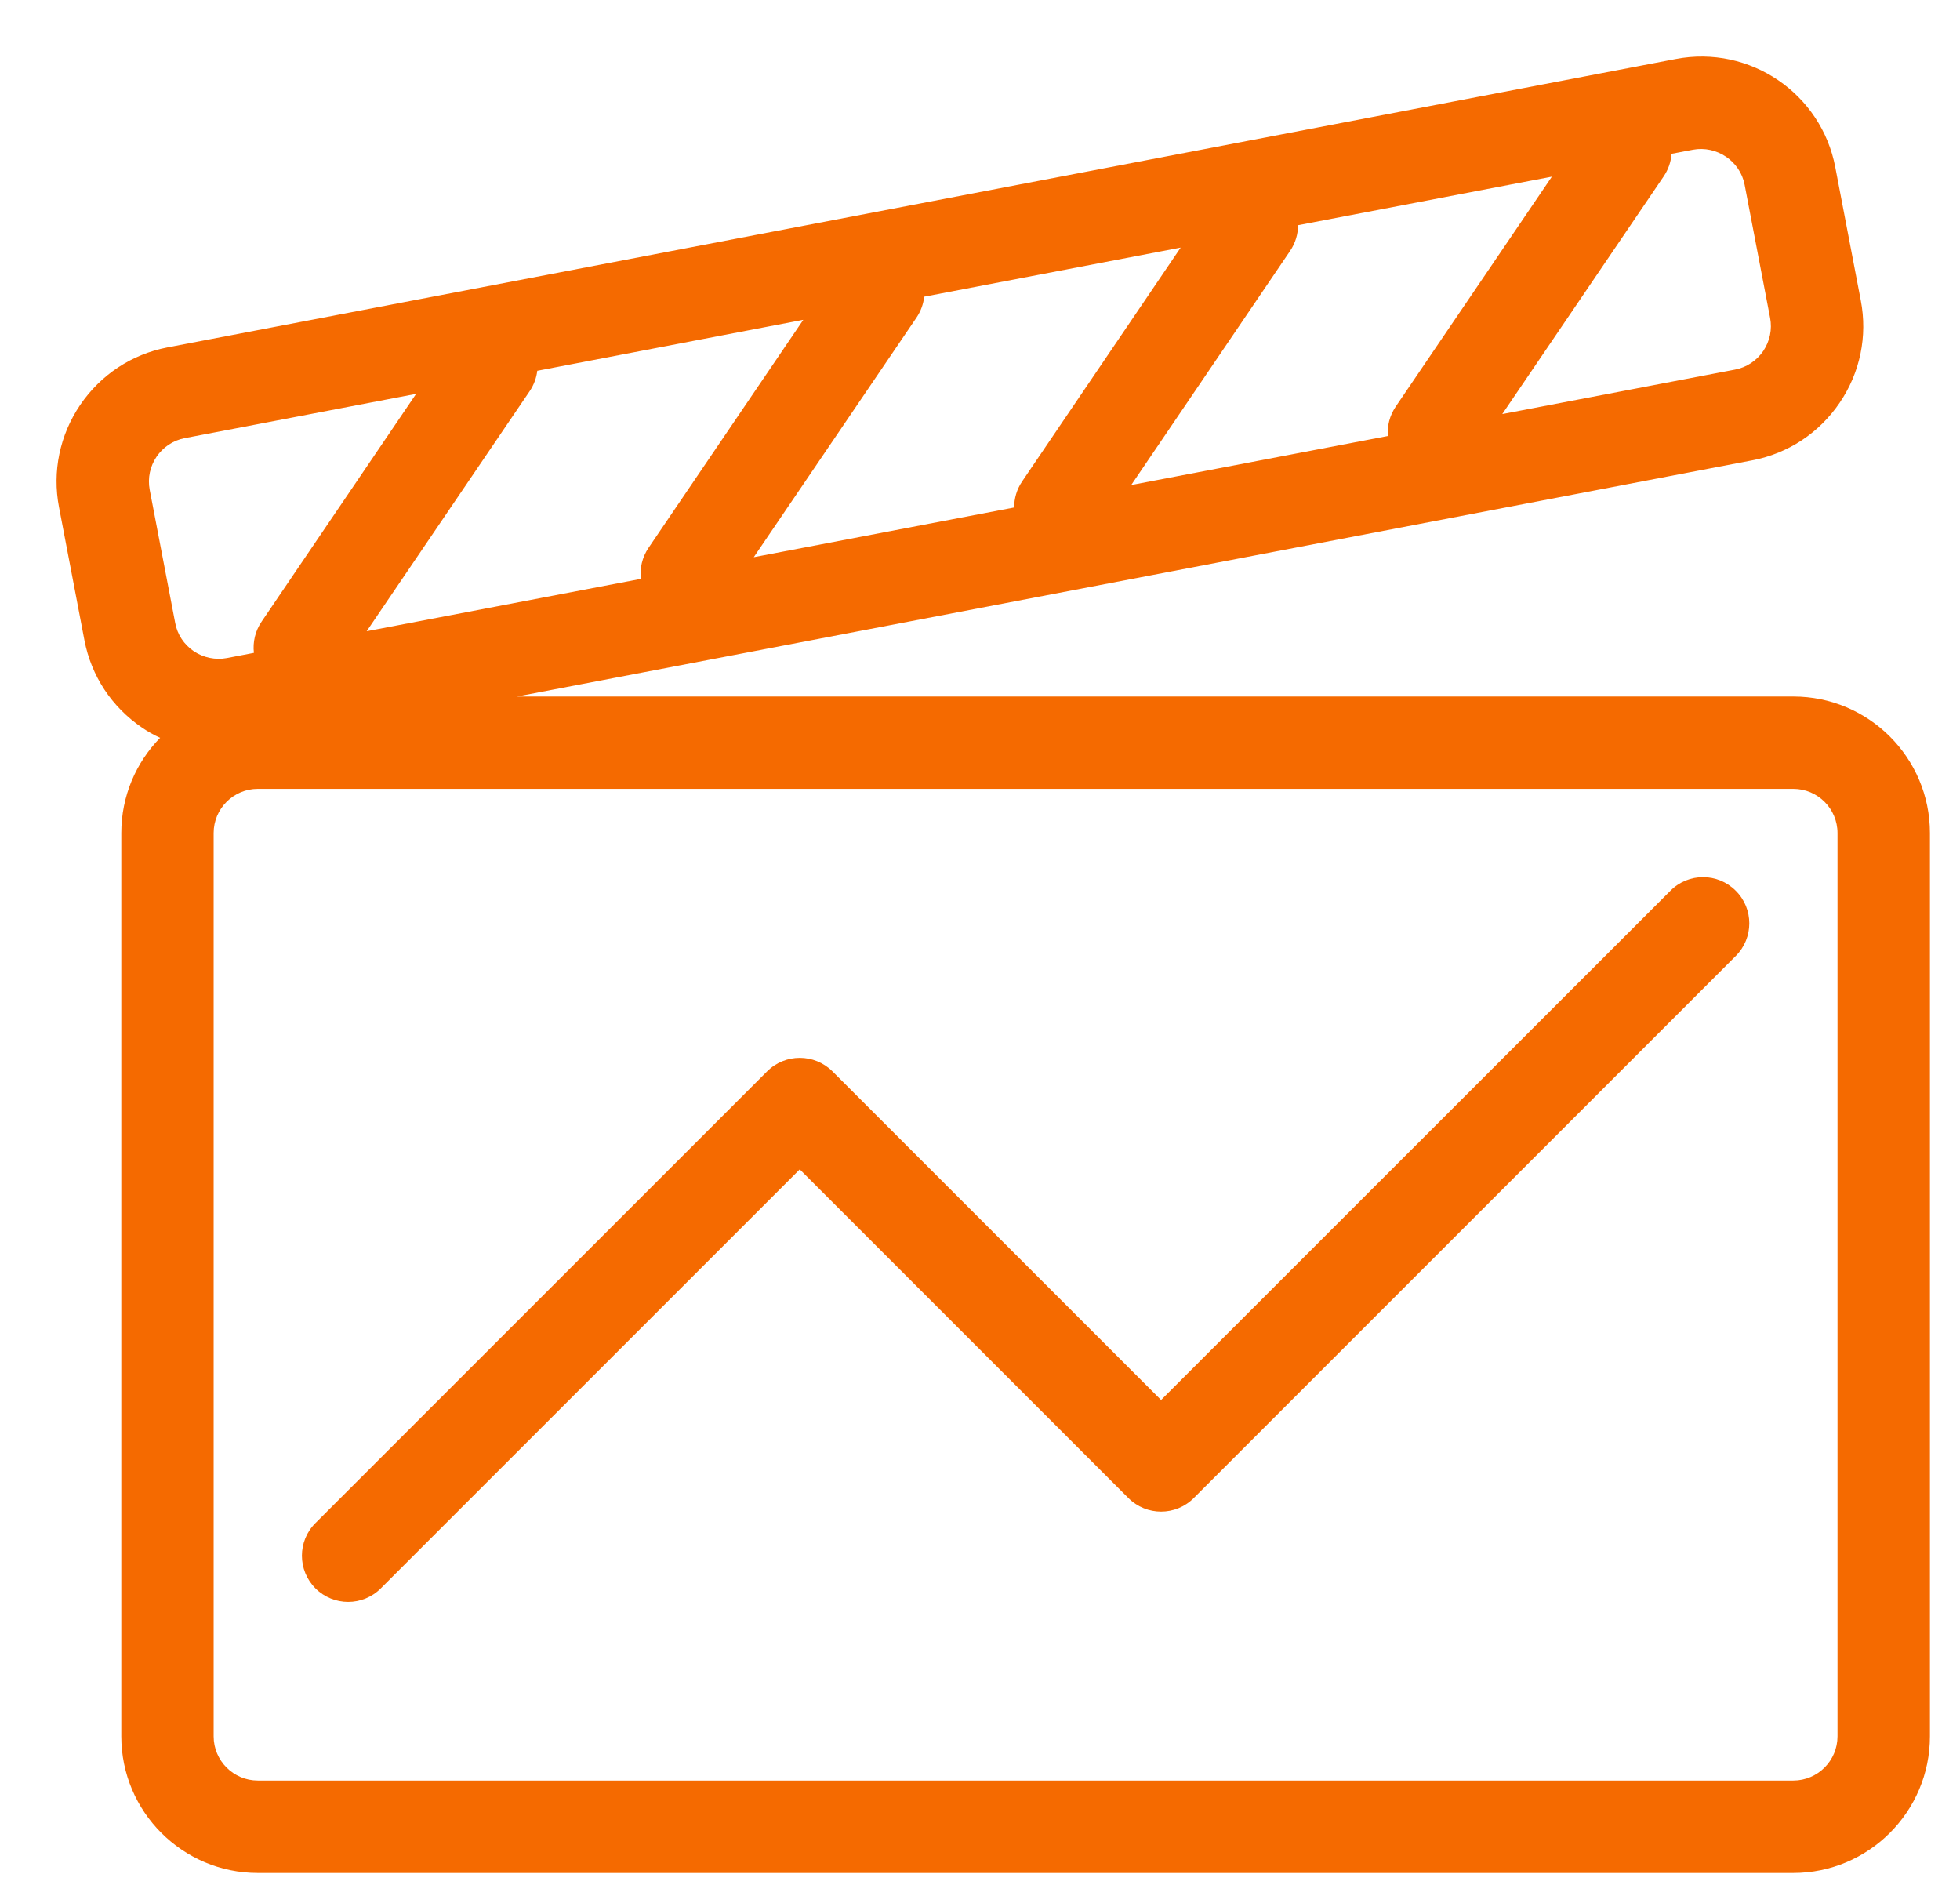 <?xml version="1.0" encoding="UTF-8"?>
<svg width="26px" height="25px" viewBox="0 0 26 25" version="1.1" xmlns="http://www.w3.org/2000/svg" xmlns:xlink="http://www.w3.org/1999/xlink">
    <!-- Generator: Sketch 64 (93537) - https://sketch.com -->
    <title>计算器</title>
    <desc>Created with Sketch.</desc>
    <g id="首页" stroke="none" stroke-width="1" fill="none" fill-rule="evenodd">
        <g id="工具栏" transform="translate(-272, -243)">
            <g id="编组备份" transform="translate(245, 64)">
                <g id="编组-4" transform="translate(16, 168)">
                    <g id="编组-2备份" transform="translate(0, -0)">
                        <g id="计算器" transform="translate(10, 10)">
                            <rect id="矩形" x="0" y="0" width="28" height="28"></rect>
                            <g id="编组" transform="translate(1.75, 1.75)" fill="#F56A00">
                                <g id="形状结合">
                                    <path d="M23.596,1.47 L23.934,3.236 C24.025,3.71 23.925,4.193 23.653,4.593 C23.38,4.994 22.97,5.264 22.497,5.355 L6.108,8.488 L23.039,8.488 C24.038,8.488 24.851,9.3 24.851,10.299 L24.851,22.28 C24.851,23.279 24.038,24.092 23.039,24.092 L2.67,24.092 C1.671,24.092 0.859,23.279 0.859,22.28 L0.859,10.299 C0.859,9.808 1.055,9.362 1.374,9.036 C1.291,8.999 1.21,8.953 1.133,8.9 C0.732,8.627 0.461,8.216 0.37,7.742 L0.033,5.978 C-0.058,5.504 0.042,5.022 0.314,4.62 C0.587,4.22 0.997,3.949 1.47,3.858 L21.478,0.033 C22.464,-0.156 23.41,0.49 23.596,1.47 Z M23.039,9.713 L2.67,9.713 C2.347,9.713 2.084,9.976 2.084,10.299 L2.084,22.28 C2.084,22.603 2.347,22.866 2.67,22.866 L23.039,22.866 C23.362,22.866 23.625,22.603 23.625,22.28 L23.625,10.299 C23.625,9.976 23.362,9.713 23.039,9.713 Z M22.275,11.064 C22.515,11.302 22.515,11.691 22.275,11.93 L15.085,19.12 C14.846,19.359 14.458,19.359 14.219,19.12 L9.859,14.76 L4.301,20.318 C4.182,20.437 4.025,20.497 3.868,20.497 C3.712,20.497 3.555,20.437 3.435,20.318 C3.195,20.078 3.195,19.69 3.435,19.451 L9.426,13.46 C9.665,13.221 10.053,13.221 10.293,13.46 L14.652,17.819 L21.409,11.064 C21.647,10.824 22.036,10.824 22.275,11.064 Z M4.77,4.474 L1.701,5.061 C1.384,5.122 1.175,5.43 1.236,5.747 L1.574,7.512 C1.602,7.665 1.69,7.798 1.82,7.887 C1.951,7.974 2.109,8.006 2.259,7.978 L2.618,7.909 C2.602,7.768 2.634,7.621 2.72,7.495 L4.77,4.474 Z M9.906,3.492 L6.377,4.168 C6.366,4.262 6.332,4.356 6.275,4.44 L4.114,7.622 L7.751,6.928 C7.735,6.788 7.768,6.642 7.853,6.516 L9.906,3.492 Z M14.912,2.534 L11.51,3.185 C11.499,3.281 11.466,3.376 11.408,3.462 L9.249,6.64 L12.703,5.981 C12.703,5.862 12.737,5.741 12.809,5.635 L14.912,2.534 Z M19.836,1.593 L16.469,2.237 C16.469,2.355 16.434,2.474 16.363,2.579 L14.256,5.683 L17.66,5.033 C17.65,4.9 17.684,4.763 17.764,4.644 L19.836,1.593 Z M21.708,1.236 L21.424,1.29 C21.416,1.394 21.382,1.497 21.319,1.59 L19.178,4.742 L22.266,4.152 C22.419,4.123 22.551,4.035 22.64,3.906 C22.728,3.774 22.76,3.619 22.731,3.467 L22.393,1.701 C22.333,1.384 22.019,1.178 21.708,1.236 Z"></path>
                                </g>
                            </g>
                        </g>
                    </g>
                </g>
            </g>
        </g>
    </g>
</svg>